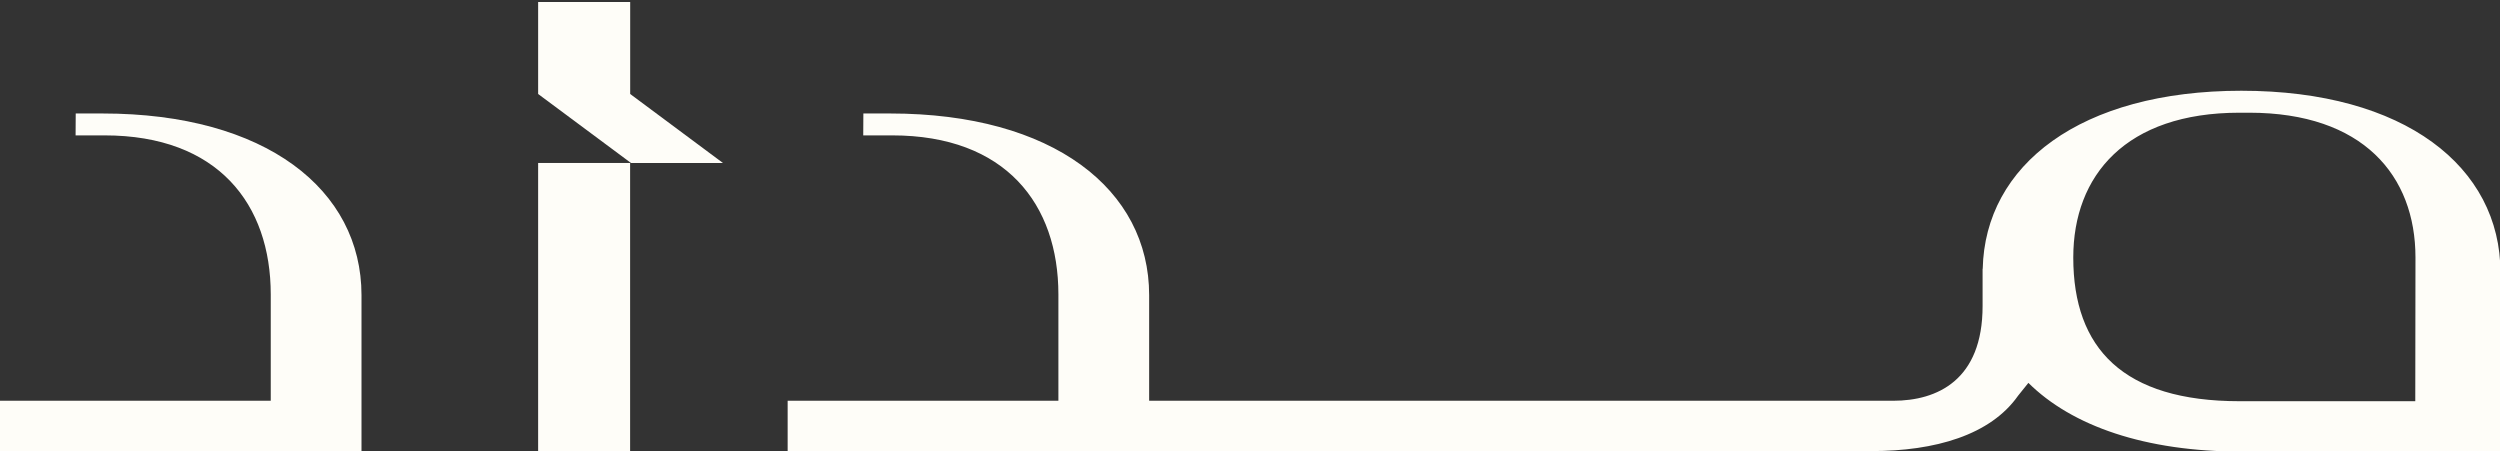 <svg xmlns="http://www.w3.org/2000/svg" id="Layer_1" data-name="Layer 1" viewBox="0 0 385.96 69.64">
  <rect x="0" y="0" width="385.96" height="69.64" fill="#333333" stroke="none"/>
  <defs>
    <style>
      .cls-1 {
        fill: #fefdf8;
        stroke-width: 0px;
      }
    </style>
  </defs>
  <rect class="cls-1" x="83.08" y="25.16" width="14.2" height="44.78"/>
  <polygon class="cls-1" points="97.29 .31 83.08 .31 83.08 14.51 97.41 25.16 111.61 25.16 97.29 14.51 97.29 .31"/>
  <path class="cls-1" d="M15.83,17.52h-4.14l-.02,3.38h4.46c17.55,0,25.67,10.64,25.67,24.57v16.4s-41.8,0-41.8,0v7.85h55.81v-24.15c0-16.31-14.81-28.05-39.98-28.05Z"/>
  <path class="cls-1" d="M346.05,14.01c-24.88,0-39.61,11.48-39.95,27.51l-.02-.04v.44s0,.1,0,.15,0,.1,0,.15v5.03c0,11.44-7,14.62-13.8,14.62h-114.87s0-16.3,0-16.3c0-16.31-14.81-28.05-39.98-28.05h-4.14l-.02,3.38h4.46c17.55,0,25.67,10.64,25.67,24.57v16.4s-41.8,0-41.8,0h0v7.85l167.33-.08c9.84,0,18.37-2.48,22.63-8.55l1.59-1.98c6.74,6.67,18.04,10.61,32.9,10.61h39.91l.07-27.66c0-16.31-14.81-28.05-39.98-28.05ZM372.87,61.94h-27.12c-17.96,0-25.67-8.15-25.67-22.18,0-12.68,8.12-22.36,25.67-22.36h1.49c17.55,0,25.67,9.69,25.67,22.36l-.03,22.18Z"/>
</svg>